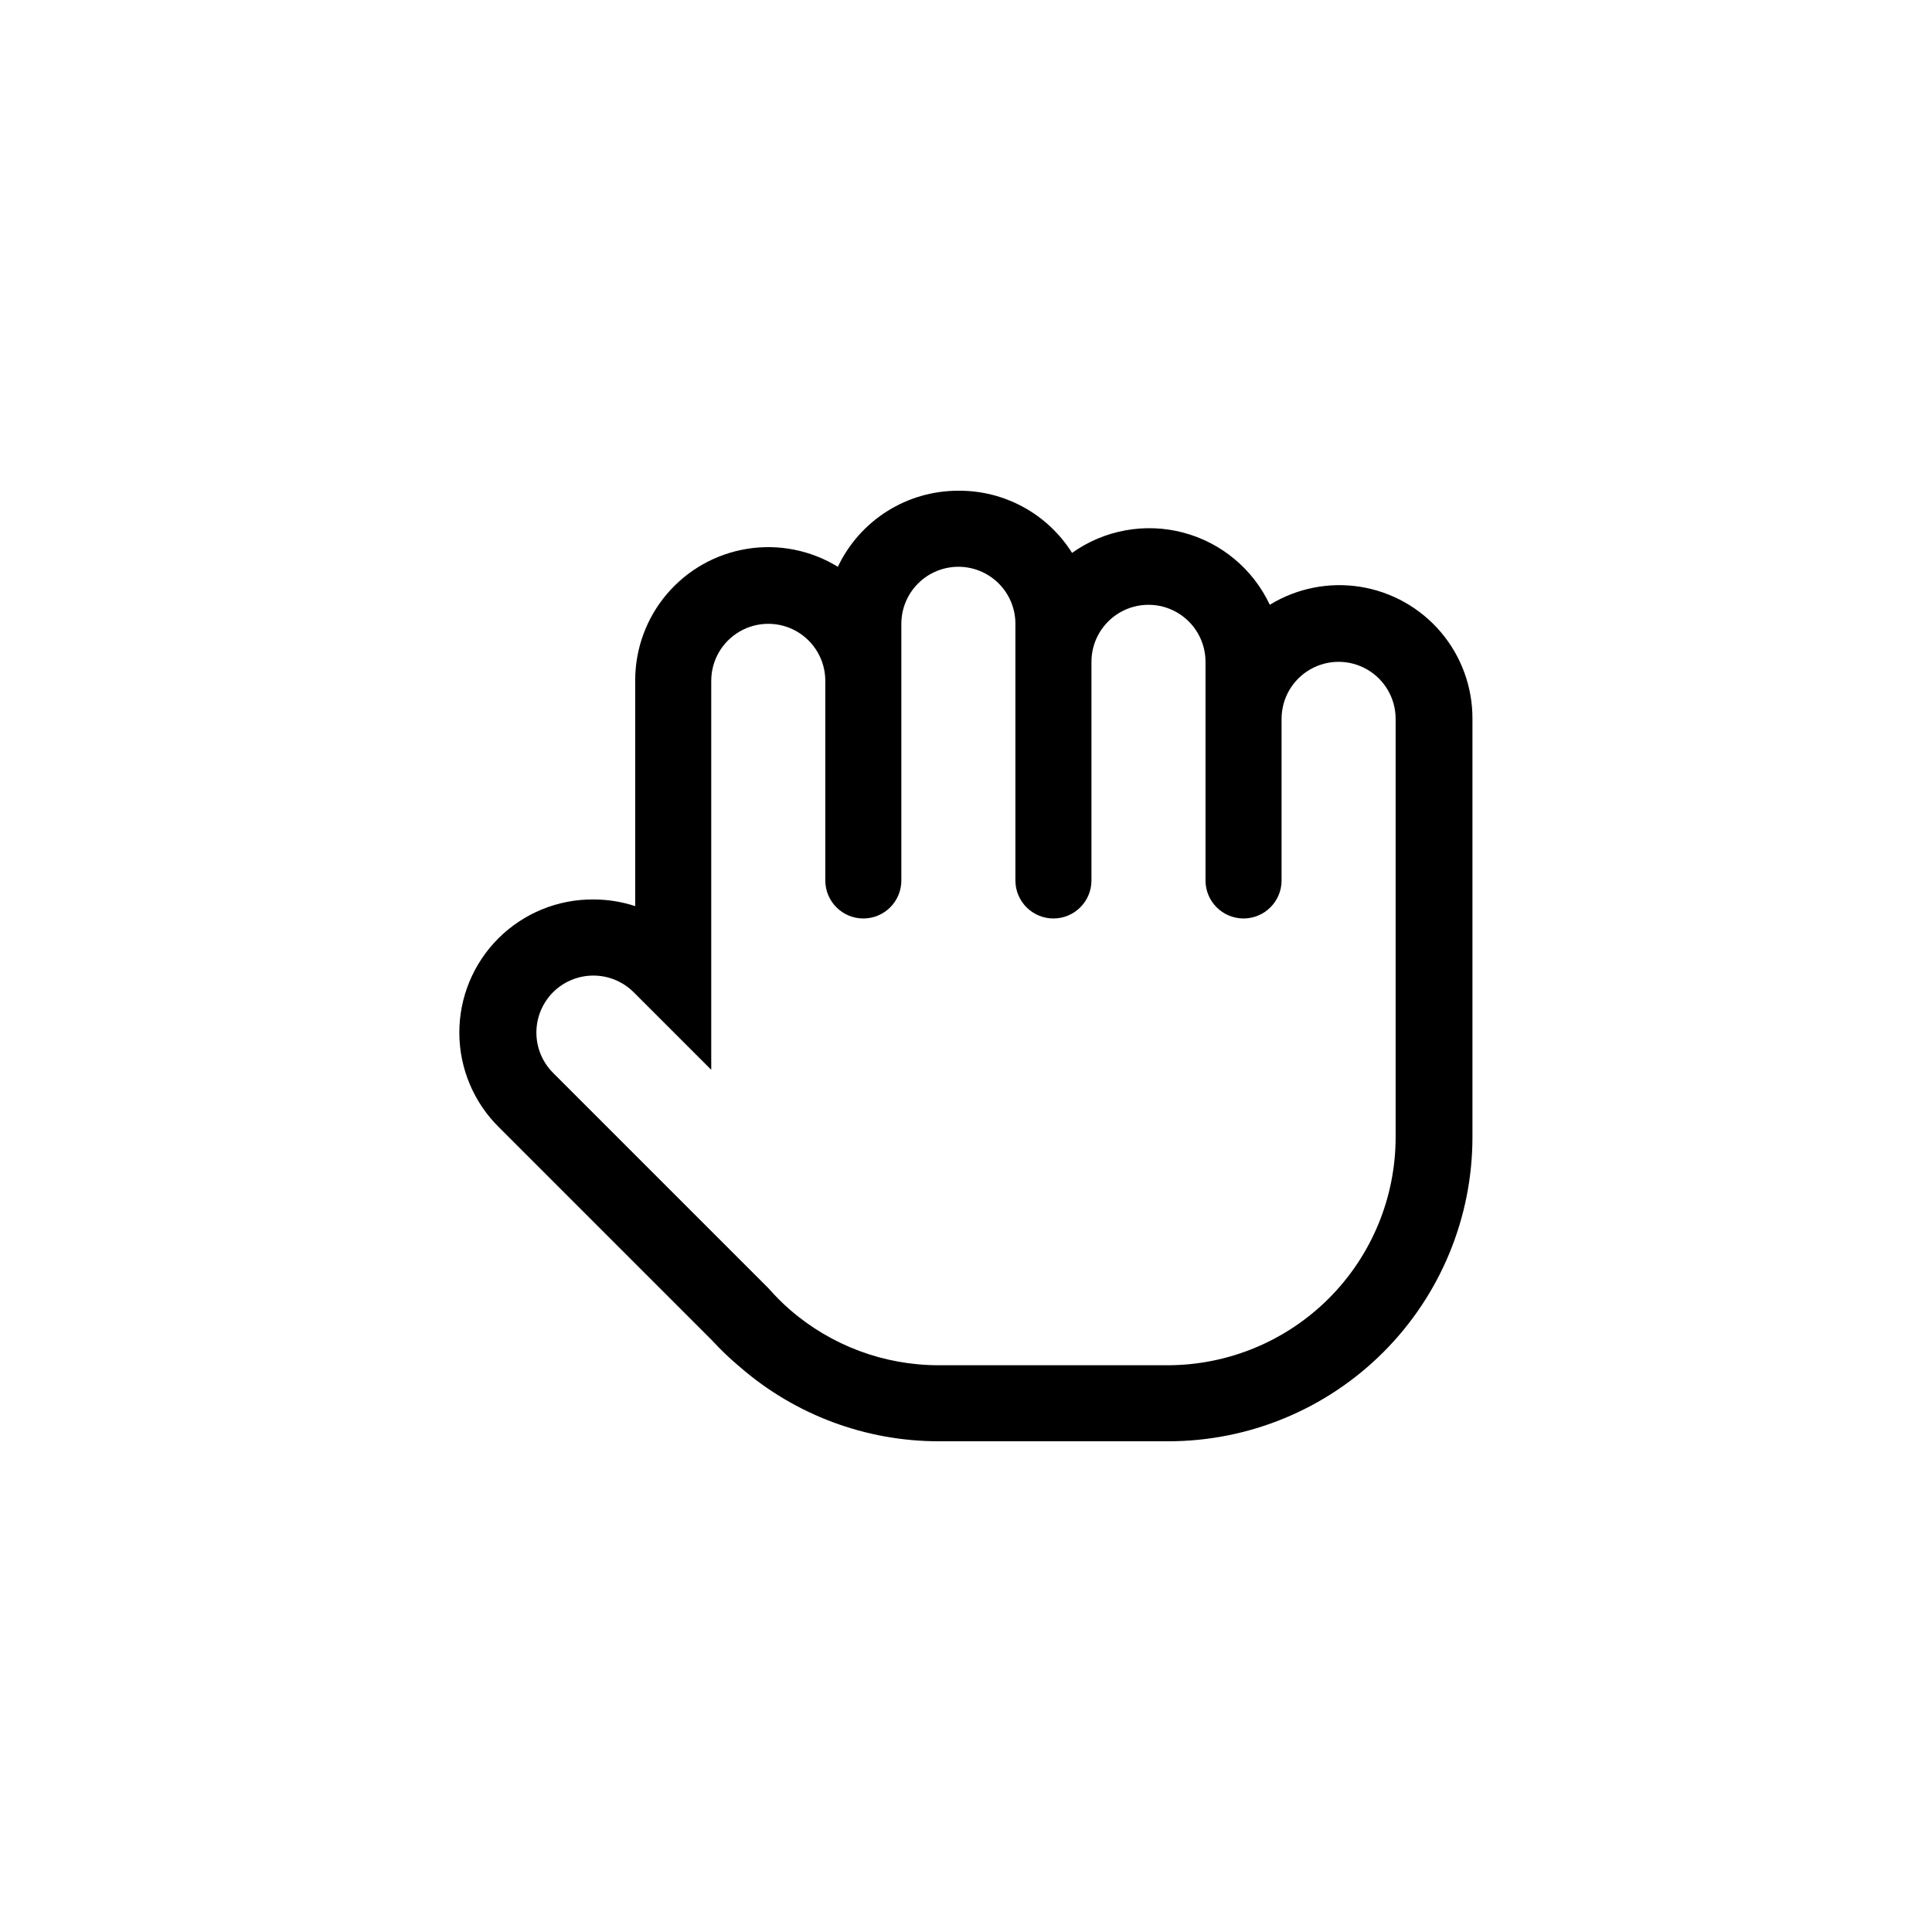 <?xml version="1.0" encoding="UTF-8"?>
<!-- Uploaded to: SVG Repo, www.svgrepo.com, Generator: SVG Repo Mixer Tools -->
<svg fill="#000000" width="800px" height="800px" version="1.1" viewBox="144 144 512 512" xmlns="http://www.w3.org/2000/svg">
 <path d="m397.98 294.2c4.008 0 7.852 1.59 10.688 4.426 2.832 2.836 4.426 6.68 4.426 10.688v68.016c0 5.562 4.512 10.074 10.074 10.074 5.566 0 10.078-4.512 10.078-10.074v-57.938c0-5.402 2.879-10.391 7.559-13.09 4.676-2.699 10.438-2.699 15.113 0s7.555 7.688 7.555 13.09v57.938c0 5.562 4.512 10.074 10.078 10.074 5.566 0 10.078-4.512 10.078-10.074v-42.824c0-5.402 2.879-10.391 7.555-13.09 4.676-2.699 10.438-2.699 15.113 0 4.68 2.699 7.559 7.688 7.559 13.09v110.84c0 16.035-6.371 31.414-17.707 42.75-11.34 11.34-26.715 17.707-42.75 17.707h-60.66c-14.473 0.004-28.465-5.223-39.395-14.711-2.008-1.75-3.891-3.637-5.644-5.641l-57.133-57.133c-2.828-2.832-4.418-6.676-4.418-10.68 0-4.008 1.59-7.848 4.418-10.684 2.836-2.828 6.676-4.418 10.68-4.418 4.008 0 7.848 1.59 10.684 4.418l20.555 20.555v-103.08c0-5.398 2.879-10.387 7.559-13.09 4.676-2.699 10.438-2.699 15.113 0 4.676 2.703 7.555 7.691 7.555 13.09v52.902c0 5.562 4.512 10.074 10.078 10.074 5.566 0 10.074-4.512 10.074-10.074v-68.016c0-4.008 1.594-7.852 4.43-10.688 2.832-2.836 6.68-4.426 10.688-4.426m0-20.152c-6.688-0.016-13.242 1.871-18.898 5.438-5.652 3.57-10.18 8.672-13.043 14.715-7.176-4.402-15.691-6.094-24.004-4.766s-15.875 5.586-21.324 12.004c-5.445 6.418-8.418 14.57-8.379 22.988v59.703c-3.578-1.176-7.32-1.77-11.086-1.766-9.422-0.066-18.484 3.641-25.156 10.293-6.676 6.656-10.406 15.703-10.367 25.129 0.043 9.426 3.856 18.441 10.586 25.039l56.426 56.426c2.129 2.32 4.402 4.508 6.805 6.547l0.656 0.555h-0.004c14.594 12.637 33.246 19.594 52.547 19.598h60.863c21.379 0 41.879-8.492 56.996-23.609 15.117-15.117 23.613-35.621 23.613-57v-110.84c0.039-8.418-2.934-16.574-8.383-22.992-5.445-6.414-13.012-10.672-21.324-12s-16.824 0.363-24 4.762c-4.441-9.473-12.859-16.484-22.98-19.141-10.117-2.656-20.895-0.684-29.418 5.387-6.508-10.34-17.906-16.57-30.125-16.473z"/>
</svg>